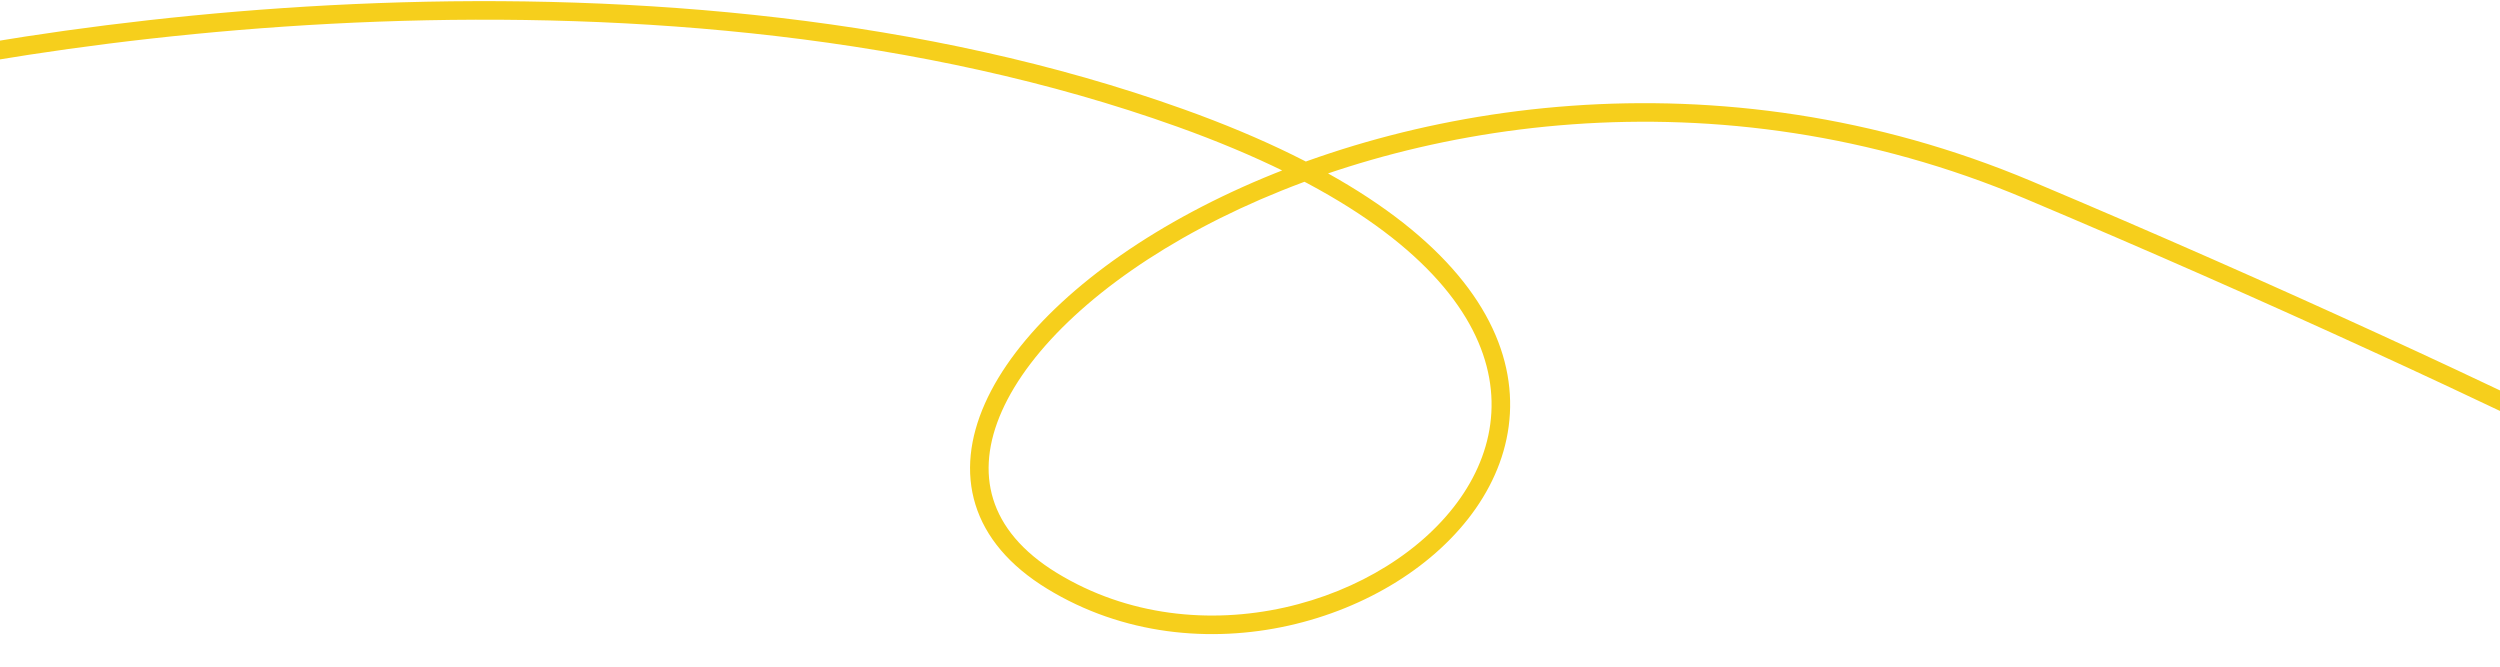 <svg width="1440" height="384" viewBox="0 0 1440 384" fill="none" xmlns="http://www.w3.org/2000/svg">
<path d="M-132.453 51.48C14.461 10.748 382.932 -44.114 681.738 62.919L678.132 72.984C382.318 -32.978 16.371 21.313 -129.597 61.783L-132.453 51.48ZM681.738 62.919C775.136 96.375 828.88 136.689 853.48 177.521C878.341 218.785 873.022 259.901 850.006 292.925C827.179 325.68 787.098 350.381 742.169 360.375C697.164 370.386 646.757 365.763 603.192 339.141L608.766 330.018C649.601 354.972 697.093 359.45 739.848 349.939C782.679 340.412 820.219 316.969 841.235 286.813C862.064 256.927 866.811 220.364 844.323 183.038C821.573 145.279 770.553 106.089 678.132 72.984L681.738 62.919ZM603.192 339.141C581.264 325.741 567.602 309.239 561.861 290.664C556.124 272.1 558.528 252.205 567.314 232.442C584.791 193.136 627.917 153.305 686.842 121.886C804.923 58.924 989.387 28.152 1170.35 104.44L1166.2 114.291C988.578 39.413 807.492 69.67 691.872 131.319C633.946 162.205 593.183 200.575 577.083 236.786C569.082 254.783 567.276 271.976 572.075 287.508C576.872 303.028 588.494 317.63 608.766 330.018L603.192 339.141ZM1170.35 104.44C1457.4 225.447 1663.73 334.562 1731.17 374.091L1725.76 383.314C1658.8 344.063 1452.9 235.151 1166.2 114.291L1170.35 104.44Z" fill="#F6CF1C"/>
</svg>
